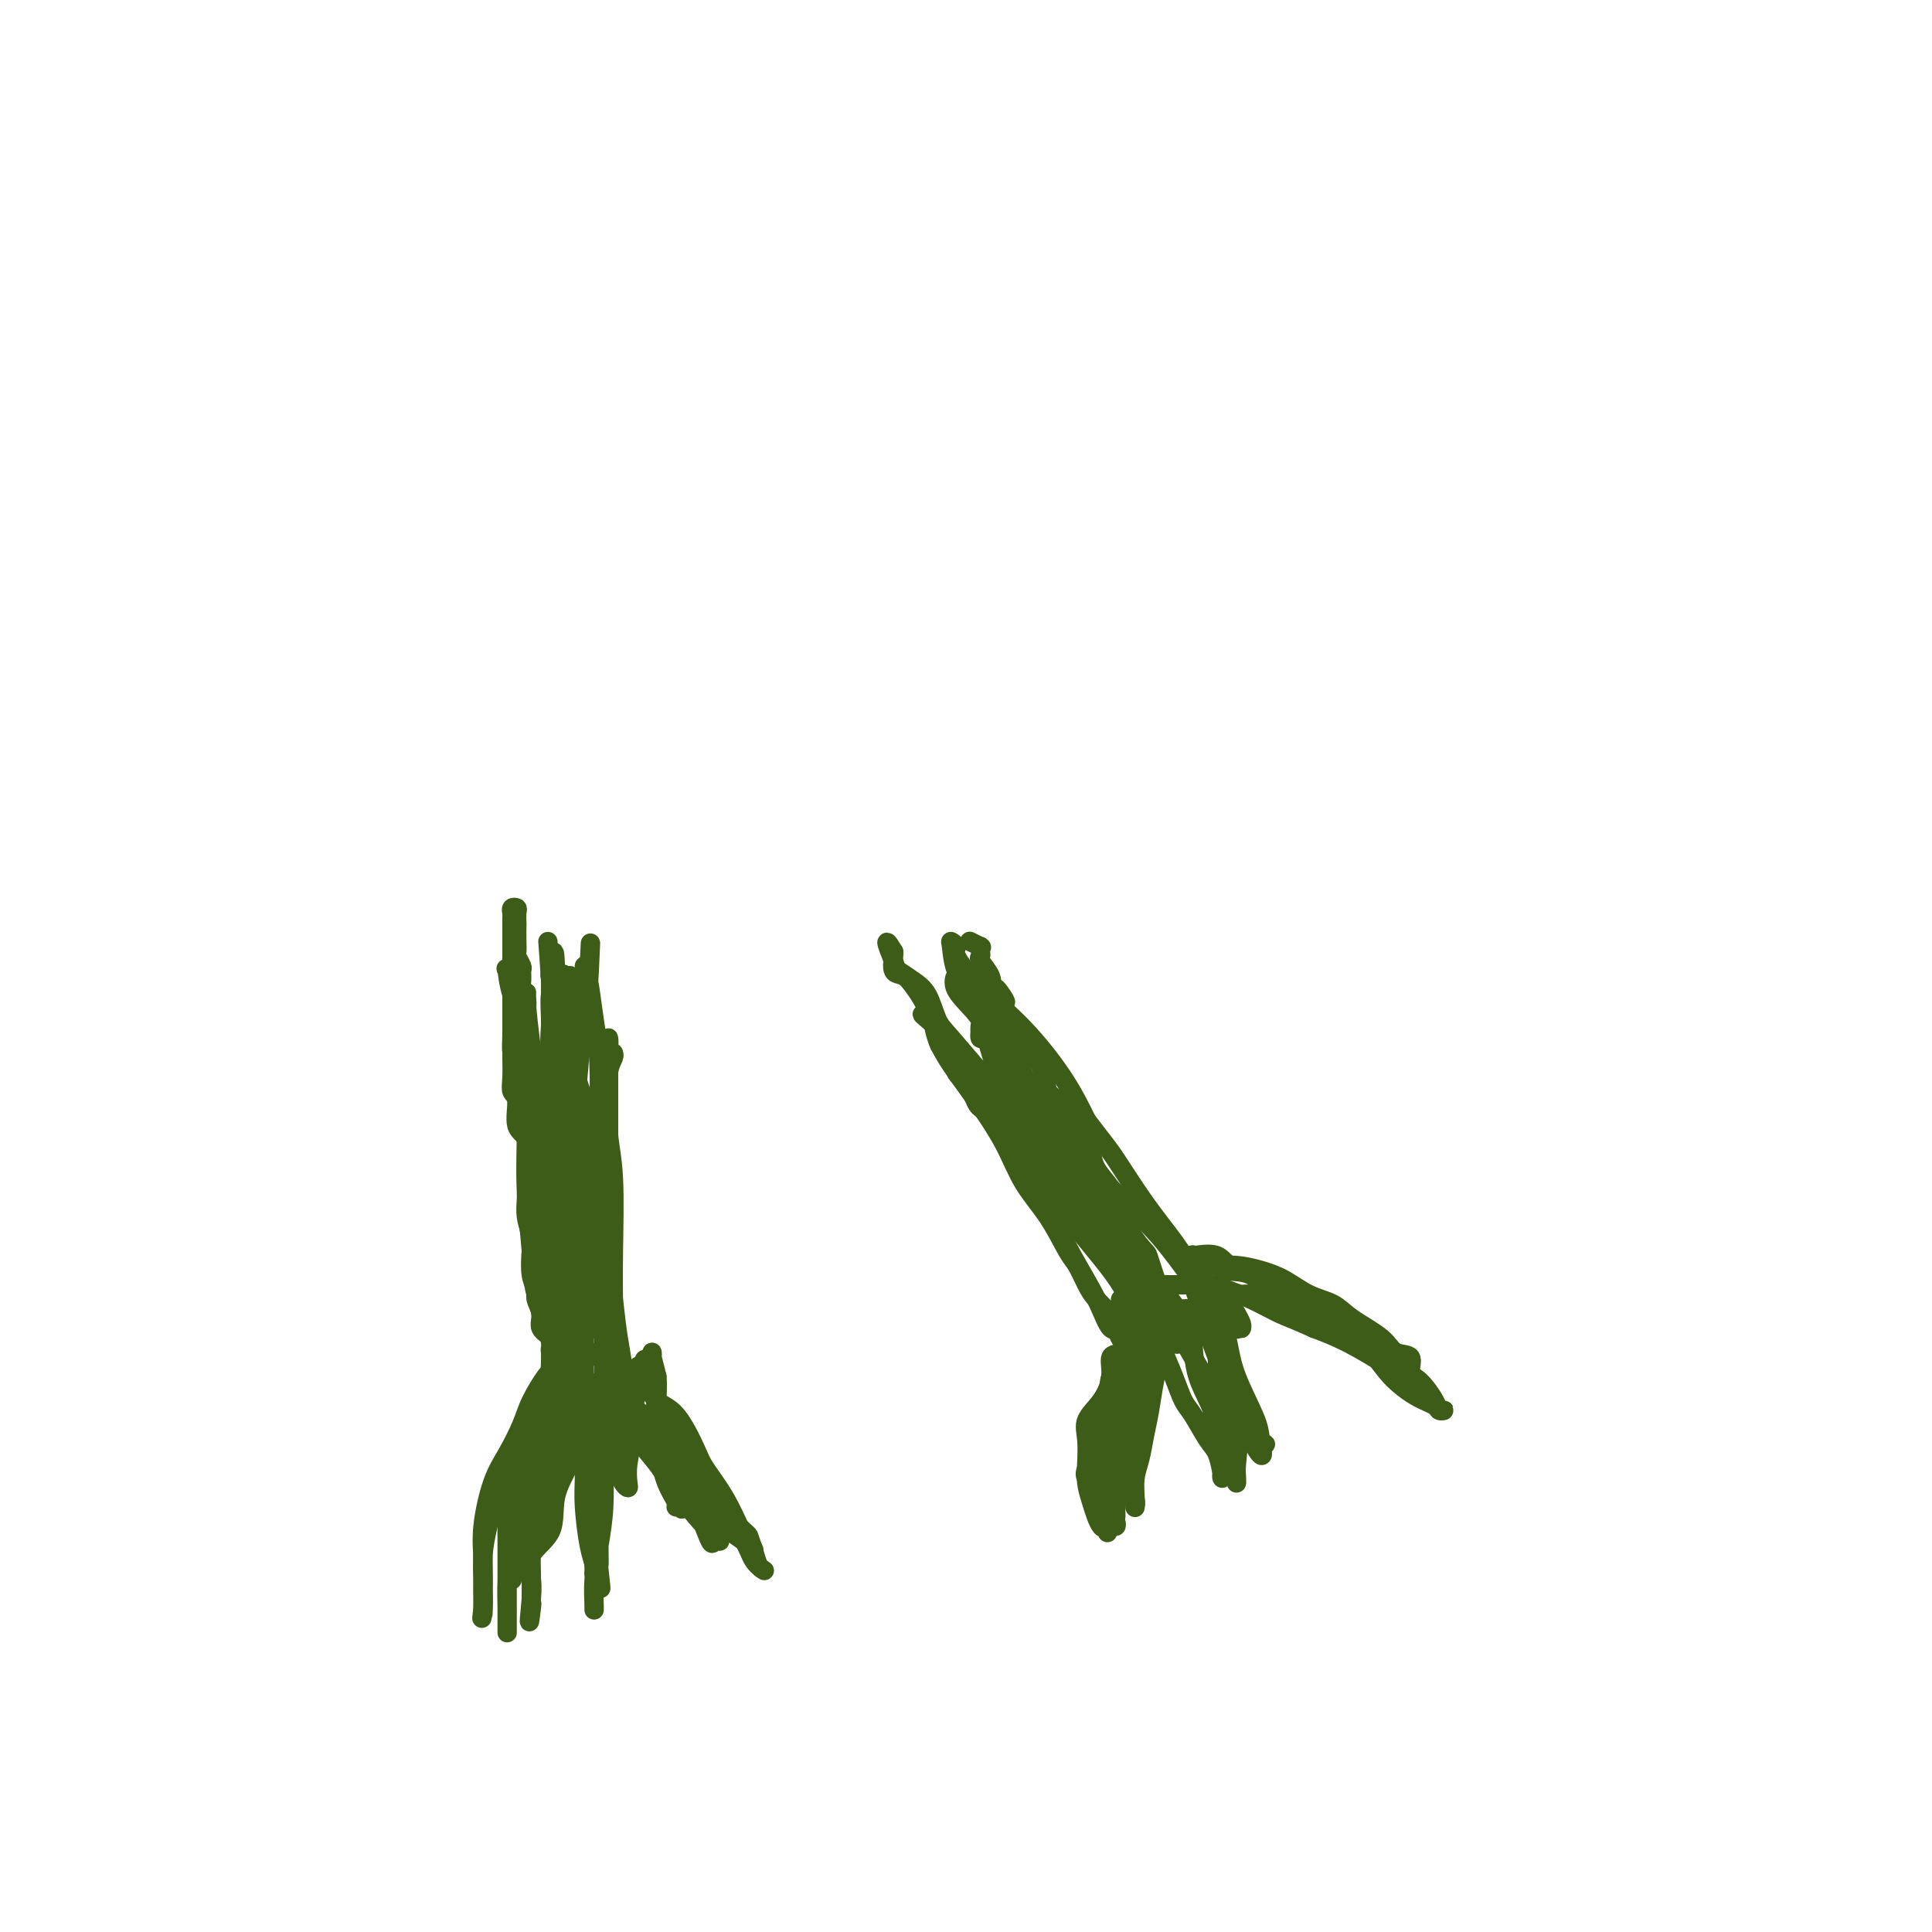 <svg viewBox='0 0 400 400' version='1.1' xmlns='http://www.w3.org/2000/svg' xmlns:xlink='http://www.w3.org/1999/xlink'><g fill='none' stroke='#3D5C18' stroke-width='4' stroke-linecap='round' stroke-linejoin='round'><path d='M113,289c-0.024,0.523 -0.048,1.045 0,1c0.048,-0.045 0.167,-0.659 0,0c-0.167,0.659 -0.619,2.590 -1,4c-0.381,1.410 -0.689,2.301 -1,3c-0.311,0.699 -0.623,1.208 -1,2c-0.377,0.792 -0.817,1.866 -1,3c-0.183,1.134 -0.108,2.329 0,3c0.108,0.671 0.250,0.820 0,2c-0.250,1.180 -0.890,3.393 -1,5c-0.110,1.607 0.310,2.610 0,4c-0.310,1.390 -1.351,3.167 -2,5c-0.649,1.833 -0.906,3.721 -1,6c-0.094,2.279 -0.025,4.951 0,6c0.025,1.049 0.007,0.477 0,1c-0.007,0.523 -0.002,2.141 0,3c0.002,0.859 0.000,0.959 0,1c-0.000,0.041 -0.000,0.024 0,0c0.000,-0.024 0.000,-0.053 0,0c-0.000,0.053 -0.000,0.188 0,-1c0.000,-1.188 0.001,-3.700 0,-6c-0.001,-2.300 -0.002,-4.390 0,-6c0.002,-1.610 0.009,-2.741 0,-5c-0.009,-2.259 -0.033,-5.647 0,-8c0.033,-2.353 0.124,-3.672 0,-5c-0.124,-1.328 -0.464,-2.665 0,-4c0.464,-1.335 1.732,-2.667 3,-4'/><path d='M108,299c0.657,-1.506 0.799,-3.271 2,-5c1.201,-1.729 3.460,-3.420 4,-5c0.540,-1.580 -0.640,-3.047 0,-4c0.640,-0.953 3.099,-1.392 4,-2c0.901,-0.608 0.244,-1.384 0,-2c-0.244,-0.616 -0.077,-1.071 0,-1c0.077,0.071 0.062,0.668 0,1c-0.062,0.332 -0.170,0.399 0,1c0.170,0.601 0.618,1.737 0,3c-0.618,1.263 -2.302,2.652 -3,5c-0.698,2.348 -0.411,5.656 -1,8c-0.589,2.344 -2.053,3.722 -3,5c-0.947,1.278 -1.378,2.454 -2,4c-0.622,1.546 -1.435,3.463 -2,6c-0.565,2.537 -0.884,5.693 -1,7c-0.116,1.307 -0.031,0.766 0,1c0.031,0.234 0.006,1.244 0,2c-0.006,0.756 0.005,1.258 0,2c-0.005,0.742 -0.027,1.723 0,2c0.027,0.277 0.104,-0.149 0,-1c-0.104,-0.851 -0.389,-2.125 0,-4c0.389,-1.875 1.451,-4.351 2,-7c0.549,-2.649 0.585,-5.471 1,-8c0.415,-2.529 1.207,-4.764 2,-7'/><path d='M111,300c1.360,-5.079 2.261,-4.278 3,-5c0.739,-0.722 1.316,-2.967 2,-5c0.684,-2.033 1.476,-3.855 2,-5c0.524,-1.145 0.781,-1.614 1,-2c0.219,-0.386 0.399,-0.691 1,-1c0.601,-0.309 1.623,-0.623 2,-1c0.377,-0.377 0.111,-0.817 0,-1c-0.111,-0.183 -0.066,-0.107 0,0c0.066,0.107 0.153,0.247 0,0c-0.153,-0.247 -0.546,-0.879 -1,0c-0.454,0.879 -0.968,3.269 -2,5c-1.032,1.731 -2.580,2.804 -4,5c-1.420,2.196 -2.710,5.517 -4,8c-1.290,2.483 -2.580,4.129 -4,6c-1.420,1.871 -2.969,3.965 -4,6c-1.031,2.035 -1.544,4.009 -2,6c-0.456,1.991 -0.854,3.997 -1,6c-0.146,2.003 -0.039,4.001 0,5c0.039,0.999 0.010,0.997 0,2c-0.010,1.003 -0.003,3.011 0,4c0.003,0.989 0.001,0.959 0,1c-0.001,0.041 -0.000,0.155 0,0c0.000,-0.155 0.000,-0.577 0,-1'/><path d='M100,333c-0.462,3.725 -0.119,1.537 0,0c0.119,-1.537 0.012,-2.422 0,-4c-0.012,-1.578 0.070,-3.850 0,-6c-0.070,-2.150 -0.291,-4.180 0,-7c0.291,-2.820 1.094,-6.430 2,-9c0.906,-2.570 1.916,-4.098 3,-6c1.084,-1.902 2.240,-4.177 3,-6c0.760,-1.823 1.122,-3.194 2,-5c0.878,-1.806 2.273,-4.046 3,-5c0.727,-0.954 0.785,-0.623 1,-1c0.215,-0.377 0.586,-1.464 1,-2c0.414,-0.536 0.872,-0.522 1,0c0.128,0.522 -0.075,1.551 0,3c0.075,1.449 0.428,3.318 0,5c-0.428,1.682 -1.638,3.177 -2,5c-0.362,1.823 0.124,3.974 0,6c-0.124,2.026 -0.856,3.929 -1,6c-0.144,2.071 0.301,4.312 0,6c-0.301,1.688 -1.349,2.822 -2,4c-0.651,1.178 -0.907,2.398 -1,4c-0.093,1.602 -0.025,3.585 0,5c0.025,1.415 0.007,2.261 0,3c-0.007,0.739 -0.004,1.369 0,2'/><path d='M110,331c-0.775,8.090 -0.212,3.817 0,2c0.212,-1.817 0.071,-1.176 0,-1c-0.071,0.176 -0.074,-0.113 0,-1c0.074,-0.887 0.225,-2.371 0,-4c-0.225,-1.629 -0.826,-3.403 0,-5c0.826,-1.597 3.081,-3.015 4,-5c0.919,-1.985 0.504,-4.535 1,-7c0.496,-2.465 1.905,-4.843 3,-7c1.095,-2.157 1.876,-4.091 3,-6c1.124,-1.909 2.590,-3.793 3,-5c0.410,-1.207 -0.235,-1.736 0,-3c0.235,-1.264 1.351,-3.262 2,-4c0.649,-0.738 0.829,-0.215 1,0c0.171,0.215 0.331,0.122 0,1c-0.331,0.878 -1.154,2.725 -2,4c-0.846,1.275 -1.717,1.976 -2,3c-0.283,1.024 0.021,2.371 -1,4c-1.021,1.629 -3.366,3.540 -5,5c-1.634,1.460 -2.555,2.470 -3,4c-0.445,1.530 -0.413,3.580 -1,5c-0.587,1.420 -1.794,2.210 -3,3'/><path d='M110,314c-2.476,4.646 -0.665,1.760 0,1c0.665,-0.760 0.184,0.607 0,1c-0.184,0.393 -0.073,-0.188 0,-1c0.073,-0.812 0.107,-1.855 0,-3c-0.107,-1.145 -0.355,-2.392 0,-4c0.355,-1.608 1.312,-3.575 2,-5c0.688,-1.425 1.106,-2.307 2,-4c0.894,-1.693 2.264,-4.198 3,-6c0.736,-1.802 0.838,-2.903 1,-4c0.162,-1.097 0.383,-2.190 1,-3c0.617,-0.810 1.630,-1.337 2,-1c0.370,0.337 0.099,1.538 0,3c-0.099,1.462 -0.024,3.185 0,5c0.024,1.815 -0.004,3.721 0,6c0.004,2.279 0.039,4.930 0,7c-0.039,2.070 -0.151,3.560 0,6c0.151,2.440 0.566,5.829 1,8c0.434,2.171 0.886,3.123 1,4c0.114,0.877 -0.110,1.679 0,2c0.110,0.321 0.555,0.160 1,0'/><path d='M124,326c0.774,5.992 0.207,0.971 0,-1c-0.207,-1.971 -0.056,-0.893 0,-1c0.056,-0.107 0.015,-1.399 0,-3c-0.015,-1.601 -0.005,-3.510 0,-6c0.005,-2.490 0.005,-5.560 0,-8c-0.005,-2.440 -0.015,-4.249 0,-6c0.015,-1.751 0.057,-3.444 0,-5c-0.057,-1.556 -0.211,-2.976 0,-4c0.211,-1.024 0.788,-1.653 1,-2c0.212,-0.347 0.057,-0.413 0,0c-0.057,0.413 -0.018,1.304 0,3c0.018,1.696 0.015,4.195 0,6c-0.015,1.805 -0.043,2.915 0,5c0.043,2.085 0.155,5.146 0,8c-0.155,2.854 -0.577,5.500 -1,8c-0.423,2.500 -0.846,4.854 -1,7c-0.154,2.146 -0.040,4.083 0,5c0.040,0.917 0.007,0.814 0,1c-0.007,0.186 0.014,0.660 0,0c-0.014,-0.660 -0.062,-2.453 0,-4c0.062,-1.547 0.233,-2.848 0,-5c-0.233,-2.152 -0.870,-5.156 -1,-8c-0.130,-2.844 0.249,-5.527 0,-8c-0.249,-2.473 -1.124,-4.737 -2,-7'/><path d='M120,301c-0.628,-6.158 -0.700,-6.052 -1,-7c-0.300,-0.948 -0.830,-2.951 -1,-4c-0.170,-1.049 0.018,-1.144 0,-1c-0.018,0.144 -0.244,0.527 0,1c0.244,0.473 0.958,1.037 2,2c1.042,0.963 2.412,2.325 3,4c0.588,1.675 0.392,3.663 1,5c0.608,1.337 2.018,2.022 3,3c0.982,0.978 1.535,2.247 2,3c0.465,0.753 0.842,0.989 1,1c0.158,0.011 0.099,-0.202 0,-1c-0.099,-0.798 -0.236,-2.181 0,-4c0.236,-1.819 0.847,-4.074 1,-6c0.153,-1.926 -0.152,-3.522 0,-5c0.152,-1.478 0.763,-2.840 1,-4c0.237,-1.160 0.102,-2.120 0,-3c-0.102,-0.880 -0.172,-1.680 0,-2c0.172,-0.320 0.586,-0.160 1,0'/><path d='M133,283c0.773,-3.542 0.705,-0.396 1,2c0.295,2.396 0.953,4.042 2,5c1.047,0.958 2.484,1.228 4,3c1.516,1.772 3.111,5.047 4,7c0.889,1.953 1.073,2.585 2,4c0.927,1.415 2.596,3.612 4,6c1.404,2.388 2.544,4.968 3,6c0.456,1.032 0.228,0.516 0,0'/><path d='M155,318c0.336,0.956 0.672,1.912 1,3c0.328,1.088 0.648,2.309 1,3c0.352,0.691 0.738,0.853 1,1c0.262,0.147 0.402,0.278 0,0c-0.402,-0.278 -1.347,-0.966 -2,-2c-0.653,-1.034 -1.016,-2.413 -2,-4c-0.984,-1.587 -2.590,-3.381 -4,-6c-1.410,-2.619 -2.624,-6.064 -4,-8c-1.376,-1.936 -2.915,-2.365 -4,-4c-1.085,-1.635 -1.716,-4.476 -2,-6c-0.284,-1.524 -0.220,-1.730 -1,-2c-0.780,-0.270 -2.403,-0.604 -3,-1c-0.597,-0.396 -0.167,-0.856 0,-1c0.167,-0.144 0.072,0.027 0,0c-0.072,-0.027 -0.120,-0.252 0,0c0.120,0.252 0.410,0.981 1,2c0.590,1.019 1.481,2.329 3,4c1.519,1.671 3.664,3.705 5,6c1.336,2.295 1.861,4.853 3,7c1.139,2.147 2.893,3.885 4,5c1.107,1.115 1.567,1.608 2,2c0.433,0.392 0.838,0.683 1,1c0.162,0.317 0.081,0.658 0,1'/><path d='M155,319c2.657,4.140 -0.200,0.990 -1,0c-0.800,-0.990 0.456,0.180 0,0c-0.456,-0.180 -2.626,-1.710 -4,-3c-1.374,-1.290 -1.952,-2.338 -3,-4c-1.048,-1.662 -2.566,-3.937 -4,-6c-1.434,-2.063 -2.784,-3.914 -4,-5c-1.216,-1.086 -2.300,-1.406 -3,-2c-0.700,-0.594 -1.018,-1.460 -1,-2c0.018,-0.540 0.370,-0.754 0,-1c-0.370,-0.246 -1.462,-0.525 -2,0c-0.538,0.525 -0.521,1.855 0,3c0.521,1.145 1.545,2.104 3,4c1.455,1.896 3.339,4.727 5,7c1.661,2.273 3.098,3.987 4,5c0.902,1.013 1.267,1.323 2,2c0.733,0.677 1.832,1.720 2,2c0.168,0.280 -0.596,-0.204 -1,0c-0.404,0.204 -0.449,1.096 -1,0c-0.551,-1.096 -1.610,-4.180 -3,-7c-1.390,-2.820 -3.111,-5.377 -5,-8c-1.889,-2.623 -3.944,-5.311 -6,-8'/><path d='M133,296c-3.507,-4.615 -4.273,-4.652 -5,-6c-0.727,-1.348 -1.415,-4.008 -2,-5c-0.585,-0.992 -1.066,-0.317 -1,0c0.066,0.317 0.679,0.277 1,0c0.321,-0.277 0.351,-0.791 1,0c0.649,0.791 1.919,2.888 3,5c1.081,2.112 1.973,4.241 3,6c1.027,1.759 2.188,3.150 3,5c0.812,1.850 1.276,4.160 2,6c0.724,1.840 1.707,3.209 2,4c0.293,0.791 -0.104,1.003 0,1c0.104,-0.003 0.710,-0.221 1,0c0.290,0.221 0.265,0.880 0,0c-0.265,-0.880 -0.768,-3.299 -1,-5c-0.232,-1.701 -0.192,-2.682 -1,-5c-0.808,-2.318 -2.465,-5.971 -3,-9c-0.535,-3.029 0.053,-5.434 0,-7c-0.053,-1.566 -0.747,-2.293 -1,-3c-0.253,-0.707 -0.065,-1.394 0,-2c0.065,-0.606 0.007,-1.132 0,-1c-0.007,0.132 0.037,0.920 0,1c-0.037,0.080 -0.153,-0.549 0,0c0.153,0.549 0.577,2.274 1,4'/><path d='M136,285c0.154,1.752 0.039,3.632 0,5c-0.039,1.368 -0.001,2.224 0,3c0.001,0.776 -0.033,1.473 0,2c0.033,0.527 0.133,0.885 0,1c-0.133,0.115 -0.500,-0.012 -1,0c-0.500,0.012 -1.132,0.165 -1,0c0.132,-0.165 1.027,-0.648 0,-2c-1.027,-1.352 -3.978,-3.575 -5,-5c-1.022,-1.425 -0.116,-2.054 0,-4c0.116,-1.946 -0.557,-5.209 -1,-8c-0.443,-2.791 -0.655,-5.111 -1,-8c-0.345,-2.889 -0.825,-6.348 -1,-10c-0.175,-3.652 -0.047,-7.497 0,-11c0.047,-3.503 0.013,-6.665 0,-10c-0.013,-3.335 -0.004,-6.842 0,-10c0.004,-3.158 0.002,-5.968 0,-8c-0.002,-2.032 -0.003,-3.286 0,-4c0.003,-0.714 0.009,-0.890 0,-1c-0.009,-0.110 -0.032,-0.156 0,0c0.032,0.156 0.120,0.515 0,3c-0.120,2.485 -0.449,7.097 -1,12c-0.551,4.903 -1.323,10.098 -2,15c-0.677,4.902 -1.259,9.512 -2,14c-0.741,4.488 -1.640,8.854 -2,12c-0.360,3.146 -0.180,5.073 0,7'/><path d='M119,278c-1.310,10.074 -1.083,4.261 -1,3c0.083,-1.261 0.024,2.032 0,3c-0.024,0.968 -0.012,-0.389 0,-1c0.012,-0.611 0.025,-0.476 0,-1c-0.025,-0.524 -0.090,-1.708 0,-4c0.090,-2.292 0.333,-5.691 0,-9c-0.333,-3.309 -1.242,-6.530 -2,-11c-0.758,-4.470 -1.366,-10.191 -2,-15c-0.634,-4.809 -1.294,-8.705 -2,-13c-0.706,-4.295 -1.457,-8.990 -2,-13c-0.543,-4.010 -0.878,-7.335 -1,-9c-0.122,-1.665 -0.033,-1.670 0,-2c0.033,-0.330 0.008,-0.985 0,0c-0.008,0.985 0.001,3.611 0,7c-0.001,3.389 -0.014,7.542 0,11c0.014,3.458 0.053,6.222 0,10c-0.053,3.778 -0.200,8.569 0,13c0.200,4.431 0.747,8.502 1,12c0.253,3.498 0.211,6.424 1,9c0.789,2.576 2.407,4.804 3,6c0.593,1.196 0.160,1.360 0,2c-0.160,0.640 -0.046,1.754 0,2c0.046,0.246 0.023,-0.377 0,-1'/><path d='M114,277c0.748,3.479 0.116,-2.824 0,-7c-0.116,-4.176 0.282,-6.224 0,-10c-0.282,-3.776 -1.246,-9.282 -2,-14c-0.754,-4.718 -1.298,-8.650 -2,-13c-0.702,-4.350 -1.560,-9.117 -2,-14c-0.440,-4.883 -0.460,-9.881 -1,-13c-0.540,-3.119 -1.600,-4.360 -2,-5c-0.400,-0.640 -0.139,-0.680 0,0c0.139,0.680 0.157,2.079 1,5c0.843,2.921 2.511,7.364 4,12c1.489,4.636 2.798,9.467 4,15c1.202,5.533 2.298,11.770 3,17c0.702,5.230 1.011,9.452 1,14c-0.011,4.548 -0.343,9.420 0,13c0.343,3.580 1.359,5.868 2,8c0.641,2.132 0.906,4.107 1,5c0.094,0.893 0.019,0.703 0,0c-0.019,-0.703 0.020,-1.918 0,-4c-0.020,-2.082 -0.099,-5.032 0,-9c0.099,-3.968 0.377,-8.954 0,-15c-0.377,-6.046 -1.408,-13.154 -2,-19c-0.592,-5.846 -0.746,-10.432 -1,-15c-0.254,-4.568 -0.610,-9.119 -1,-13c-0.390,-3.881 -0.816,-7.092 -1,-9c-0.184,-1.908 -0.126,-2.514 0,-3c0.126,-0.486 0.322,-0.853 0,-1c-0.322,-0.147 -1.161,-0.073 -2,0'/><path d='M114,202c-1.089,-13.739 -0.313,-4.087 0,1c0.313,5.087 0.161,5.611 0,9c-0.161,3.389 -0.330,9.645 0,16c0.330,6.355 1.161,12.810 2,18c0.839,5.190 1.687,9.117 2,14c0.313,4.883 0.091,10.724 0,15c-0.091,4.276 -0.053,6.987 0,10c0.053,3.013 0.119,6.327 0,8c-0.119,1.673 -0.424,1.703 0,2c0.424,0.297 1.579,0.859 2,1c0.421,0.141 0.110,-0.141 0,0c-0.110,0.141 -0.019,0.704 0,-1c0.019,-1.704 -0.033,-5.675 0,-9c0.033,-3.325 0.153,-6.003 0,-11c-0.153,-4.997 -0.577,-12.312 -1,-19c-0.423,-6.688 -0.845,-12.749 -1,-19c-0.155,-6.251 -0.042,-12.691 0,-18c0.042,-5.309 0.012,-9.488 0,-12c-0.012,-2.512 -0.005,-3.359 0,-4c0.005,-0.641 0.008,-1.077 0,-1c-0.008,0.077 -0.029,0.667 0,1c0.029,0.333 0.107,0.410 0,3c-0.107,2.590 -0.399,7.695 0,13c0.399,5.305 1.490,10.810 2,16c0.510,5.190 0.438,10.063 1,16c0.562,5.937 1.758,12.936 3,19c1.242,6.064 2.529,11.191 3,15c0.471,3.809 0.126,6.299 0,8c-0.126,1.701 -0.034,2.612 0,3c0.034,0.388 0.010,0.254 0,0c-0.010,-0.254 -0.005,-0.627 0,-1'/><path d='M127,295c1.393,13.521 0.374,1.322 0,-4c-0.374,-5.322 -0.104,-3.769 0,-6c0.104,-2.231 0.042,-8.247 0,-13c-0.042,-4.753 -0.065,-8.242 0,-13c0.065,-4.758 0.217,-10.784 0,-15c-0.217,-4.216 -0.804,-6.622 -1,-9c-0.196,-2.378 0.000,-4.728 0,-7c-0.000,-2.272 -0.196,-4.465 0,-6c0.196,-1.535 0.784,-2.413 1,-3c0.216,-0.587 0.062,-0.882 0,-1c-0.062,-0.118 -0.031,-0.059 0,0'/><path d='M240,275c0.006,-0.135 0.013,-0.270 0,0c-0.013,0.270 -0.045,0.945 0,2c0.045,1.055 0.167,2.491 0,4c-0.167,1.509 -0.623,3.092 -1,5c-0.377,1.908 -0.675,4.142 -1,6c-0.325,1.858 -0.675,3.339 -1,5c-0.325,1.661 -0.623,3.503 -1,5c-0.377,1.497 -0.833,2.651 -1,4c-0.167,1.349 -0.044,2.894 0,4c0.044,1.106 0.008,1.772 0,2c-0.008,0.228 0.012,0.017 0,0c-0.012,-0.017 -0.056,0.161 0,0c0.056,-0.161 0.211,-0.660 0,-2c-0.211,-1.340 -0.789,-3.522 -1,-6c-0.211,-2.478 -0.053,-5.251 0,-8c0.053,-2.749 0.003,-5.473 0,-8c-0.003,-2.527 0.042,-4.857 0,-7c-0.042,-2.143 -0.170,-4.100 0,-6c0.170,-1.900 0.638,-3.743 1,-5c0.362,-1.257 0.619,-1.928 1,-3c0.381,-1.072 0.886,-2.545 1,-3c0.114,-0.455 -0.162,0.108 0,0c0.162,-0.108 0.760,-0.888 1,-1c0.240,-0.112 0.120,0.444 0,1'/><path d='M238,264c0.719,-0.996 0.515,2.016 0,4c-0.515,1.984 -1.341,2.942 -2,5c-0.659,2.058 -1.151,5.216 -2,9c-0.849,3.784 -2.056,8.195 -3,11c-0.944,2.805 -1.625,4.005 -2,6c-0.375,1.995 -0.443,4.784 -1,6c-0.557,1.216 -1.603,0.860 -2,1c-0.397,0.140 -0.147,0.775 0,1c0.147,0.225 0.189,0.040 0,0c-0.189,-0.040 -0.609,0.064 0,-1c0.609,-1.064 2.247,-3.296 3,-5c0.753,-1.704 0.621,-2.880 1,-5c0.379,-2.120 1.268,-5.185 2,-8c0.732,-2.815 1.306,-5.381 2,-8c0.694,-2.619 1.506,-5.293 2,-8c0.494,-2.707 0.668,-5.449 1,-7c0.332,-1.551 0.822,-1.913 1,-2c0.178,-0.087 0.046,0.099 0,0c-0.046,-0.099 -0.005,-0.485 0,1c0.005,1.485 -0.027,4.841 0,8c0.027,3.159 0.112,6.123 0,9c-0.112,2.877 -0.422,5.669 -1,8c-0.578,2.331 -1.423,4.202 -2,6c-0.577,1.798 -0.886,3.522 -1,5c-0.114,1.478 -0.033,2.708 0,3c0.033,0.292 0.016,-0.354 0,-1'/><path d='M234,302c-0.432,5.232 -0.011,-0.189 0,-3c0.011,-2.811 -0.389,-3.011 0,-5c0.389,-1.989 1.568,-5.765 2,-9c0.432,-3.235 0.118,-5.928 0,-8c-0.118,-2.072 -0.038,-3.523 0,-5c0.038,-1.477 0.034,-2.979 0,-3c-0.034,-0.021 -0.100,1.439 0,3c0.100,1.561 0.364,3.222 0,6c-0.364,2.778 -1.355,6.673 -2,10c-0.645,3.327 -0.943,6.087 -1,9c-0.057,2.913 0.128,5.979 0,8c-0.128,2.021 -0.570,2.996 -1,4c-0.430,1.004 -0.847,2.035 -1,3c-0.153,0.965 -0.041,1.864 0,2c0.041,0.136 0.011,-0.490 0,-1c-0.011,-0.510 -0.004,-0.902 0,-1c0.004,-0.098 0.003,0.099 0,0c-0.003,-0.099 -0.009,-0.493 0,-1c0.009,-0.507 0.033,-1.125 0,-2c-0.033,-0.875 -0.124,-2.005 0,-3c0.124,-0.995 0.464,-1.856 1,-3c0.536,-1.144 1.268,-2.572 2,-4'/><path d='M234,299c0.390,-2.616 -0.134,-2.655 0,-3c0.134,-0.345 0.926,-0.995 1,-2c0.074,-1.005 -0.569,-2.363 0,-3c0.569,-0.637 2.348,-0.551 3,-1c0.652,-0.449 0.175,-1.432 0,-2c-0.175,-0.568 -0.047,-0.722 0,-1c0.047,-0.278 0.013,-0.680 0,-1c-0.013,-0.320 -0.003,-0.557 0,-1c0.003,-0.443 0.001,-1.093 0,-2c-0.001,-0.907 -0.000,-2.072 0,-3c0.000,-0.928 -0.000,-1.618 0,-2c0.000,-0.382 0.002,-0.455 0,-1c-0.002,-0.545 -0.006,-1.563 0,-2c0.006,-0.437 0.022,-0.293 0,0c-0.022,0.293 -0.082,0.733 0,1c0.082,0.267 0.306,0.359 0,1c-0.306,0.641 -1.141,1.829 -2,3c-0.859,1.171 -1.740,2.324 -2,4c-0.260,1.676 0.102,3.875 0,6c-0.102,2.125 -0.668,4.178 -1,6c-0.332,1.822 -0.429,3.415 -1,5c-0.571,1.585 -1.617,3.162 -2,4c-0.383,0.838 -0.103,0.936 0,2c0.103,1.064 0.028,3.094 0,4c-0.028,0.906 -0.008,0.687 0,1c0.008,0.313 0.004,1.156 0,2'/><path d='M230,314c-1.296,5.968 -0.535,2.388 0,1c0.535,-1.388 0.844,-0.584 1,0c0.156,0.584 0.157,0.947 0,1c-0.157,0.053 -0.473,-0.203 -1,0c-0.527,0.203 -1.265,0.866 -2,0c-0.735,-0.866 -1.467,-3.260 -2,-5c-0.533,-1.740 -0.866,-2.827 -1,-4c-0.134,-1.173 -0.070,-2.430 0,-4c0.070,-1.570 0.147,-3.451 0,-5c-0.147,-1.549 -0.516,-2.767 0,-4c0.516,-1.233 1.918,-2.481 3,-4c1.082,-1.519 1.845,-3.310 2,-5c0.155,-1.690 -0.299,-3.280 0,-4c0.299,-0.720 1.351,-0.571 2,-1c0.649,-0.429 0.896,-1.434 1,-2c0.104,-0.566 0.067,-0.691 0,-1c-0.067,-0.309 -0.162,-0.803 0,-1c0.162,-0.197 0.581,-0.099 1,0'/><path d='M234,276c1.392,-2.907 0.373,-1.174 0,-1c-0.373,0.174 -0.100,-1.211 0,-2c0.100,-0.789 0.027,-0.981 0,-1c-0.027,-0.019 -0.008,0.137 0,0c0.008,-0.137 0.005,-0.566 0,0c-0.005,0.566 -0.012,2.126 0,3c0.012,0.874 0.044,1.063 0,2c-0.044,0.937 -0.162,2.624 -1,4c-0.838,1.376 -2.394,2.443 -3,4c-0.606,1.557 -0.261,3.603 0,5c0.261,1.397 0.437,2.143 0,3c-0.437,0.857 -1.486,1.825 -2,3c-0.514,1.175 -0.493,2.557 -1,4c-0.507,1.443 -1.544,2.948 -2,4c-0.456,1.052 -0.332,1.652 0,2c0.332,0.348 0.873,0.444 1,1c0.127,0.556 -0.158,1.573 0,2c0.158,0.427 0.759,0.265 1,0c0.241,-0.265 0.120,-0.632 0,-1'/><path d='M227,308c0.309,0.570 0.083,-0.005 0,-1c-0.083,-0.995 -0.022,-2.411 0,-4c0.022,-1.589 0.006,-3.351 0,-4c-0.006,-0.649 -0.002,-0.185 0,0c0.002,0.185 0.001,0.093 0,0'/><path d='M234,265c1.195,0.806 2.389,1.613 3,3c0.611,1.387 0.638,3.356 1,5c0.362,1.644 1.059,2.965 2,5c0.941,2.035 2.125,4.784 3,7c0.875,2.216 1.439,3.900 2,5c0.561,1.100 1.117,1.616 2,3c0.883,1.384 2.093,3.636 3,5c0.907,1.364 1.512,1.840 2,3c0.488,1.160 0.859,3.004 1,4c0.141,0.996 0.051,1.143 0,1c-0.051,-0.143 -0.062,-0.576 0,-1c0.062,-0.424 0.199,-0.838 0,-2c-0.199,-1.162 -0.733,-3.073 -1,-5c-0.267,-1.927 -0.267,-3.872 -1,-6c-0.733,-2.128 -2.199,-4.441 -3,-7c-0.801,-2.559 -0.935,-5.365 -1,-7c-0.065,-1.635 -0.059,-2.098 0,-3c0.059,-0.902 0.170,-2.242 0,-3c-0.170,-0.758 -0.623,-0.935 -1,-1c-0.377,-0.065 -0.679,-0.019 -1,0c-0.321,0.019 -0.660,0.009 -1,0'/><path d='M244,271c-0.582,0.497 -0.538,2.238 0,4c0.538,1.762 1.570,3.544 3,6c1.430,2.456 3.259,5.587 4,8c0.741,2.413 0.395,4.108 1,6c0.605,1.892 2.161,3.979 3,6c0.839,2.021 0.960,3.974 1,5c0.040,1.026 0.000,1.125 0,1c-0.000,-0.125 0.039,-0.474 0,-1c-0.039,-0.526 -0.155,-1.228 0,-3c0.155,-1.772 0.580,-4.614 0,-7c-0.580,-2.386 -2.166,-4.316 -3,-7c-0.834,-2.684 -0.916,-6.120 -1,-9c-0.084,-2.880 -0.170,-5.202 -1,-8c-0.830,-2.798 -2.405,-6.072 -3,-8c-0.595,-1.928 -0.211,-2.509 0,-3c0.211,-0.491 0.249,-0.891 0,-1c-0.249,-0.109 -0.787,0.073 -1,0c-0.213,-0.073 -0.103,-0.402 0,0c0.103,0.402 0.199,1.534 0,2c-0.199,0.466 -0.694,0.267 0,1c0.694,0.733 2.577,2.399 4,5c1.423,2.601 2.386,6.137 3,9c0.614,2.863 0.880,5.055 2,8c1.120,2.945 3.094,6.645 4,9c0.906,2.355 0.744,3.365 1,4c0.256,0.635 0.930,0.896 1,1c0.070,0.104 -0.465,0.052 -1,0'/><path d='M261,299c1.399,5.450 -1.604,0.075 -3,-3c-1.396,-3.075 -1.186,-3.850 -2,-6c-0.814,-2.150 -2.653,-5.676 -4,-9c-1.347,-3.324 -2.204,-6.446 -3,-9c-0.796,-2.554 -1.533,-4.540 -2,-6c-0.467,-1.460 -0.664,-2.393 -1,-3c-0.336,-0.607 -0.810,-0.888 -1,-1c-0.190,-0.112 -0.095,-0.056 0,0'/><path d='M245,262c0.326,0.000 0.652,0.000 1,0c0.348,-0.000 0.717,-0.001 1,0c0.283,0.001 0.479,0.003 1,0c0.521,-0.003 1.366,-0.010 2,0c0.634,0.010 1.056,0.037 2,0c0.944,-0.037 2.409,-0.138 4,0c1.591,0.138 3.308,0.514 5,1c1.692,0.486 3.360,1.081 5,2c1.640,0.919 3.253,2.163 5,3c1.747,0.837 3.629,1.269 5,2c1.371,0.731 2.233,1.761 4,3c1.767,1.239 4.440,2.686 6,4c1.560,1.314 2.008,2.495 3,3c0.992,0.505 2.527,0.335 3,1c0.473,0.665 -0.117,2.164 0,3c0.117,0.836 0.942,1.009 2,2c1.058,0.991 2.349,2.799 3,4c0.651,1.201 0.661,1.796 1,2c0.339,0.204 1.007,0.019 1,0c-0.007,-0.019 -0.688,0.128 -1,0c-0.312,-0.128 -0.253,-0.531 -1,-1c-0.747,-0.469 -2.299,-1.003 -4,-2c-1.701,-0.997 -3.550,-2.455 -5,-4c-1.450,-1.545 -2.502,-3.176 -4,-5c-1.498,-1.824 -3.443,-3.839 -5,-5c-1.557,-1.161 -2.727,-1.466 -4,-2c-1.273,-0.534 -2.649,-1.295 -4,-2c-1.351,-0.705 -2.675,-1.352 -4,-2'/><path d='M267,269c-5.680,-3.838 -3.881,-1.932 -4,-2c-0.119,-0.068 -2.155,-2.109 -4,-3c-1.845,-0.891 -3.500,-0.631 -5,-1c-1.500,-0.369 -2.844,-1.366 -4,-2c-1.156,-0.634 -2.125,-0.905 -3,-1c-0.875,-0.095 -1.655,-0.014 -2,0c-0.345,0.014 -0.256,-0.038 0,0c0.256,0.038 0.677,0.165 2,0c1.323,-0.165 3.547,-0.623 5,0c1.453,0.623 2.135,2.326 4,3c1.865,0.674 4.914,0.318 7,1c2.086,0.682 3.210,2.400 5,4c1.790,1.600 4.245,3.080 6,4c1.755,0.920 2.809,1.278 4,2c1.191,0.722 2.519,1.808 4,3c1.481,1.192 3.115,2.491 4,3c0.885,0.509 1.020,0.227 2,1c0.980,0.773 2.806,2.601 3,3c0.194,0.399 -1.244,-0.631 -2,-1c-0.756,-0.369 -0.832,-0.078 -1,0c-0.168,0.078 -0.430,-0.056 -2,-1c-1.570,-0.944 -4.449,-2.698 -7,-4c-2.551,-1.302 -4.776,-2.151 -7,-3'/><path d='M272,275c-4.232,-1.918 -5.312,-2.213 -7,-3c-1.688,-0.787 -3.984,-2.067 -6,-3c-2.016,-0.933 -3.750,-1.518 -5,-2c-1.250,-0.482 -2.014,-0.861 -3,-1c-0.986,-0.139 -2.195,-0.037 -3,0c-0.805,0.037 -1.207,0.011 -2,0c-0.793,-0.011 -1.976,-0.005 -3,0c-1.024,0.005 -1.888,0.009 -2,0c-0.112,-0.009 0.529,-0.031 1,0c0.471,0.031 0.774,0.113 2,0c1.226,-0.113 3.376,-0.423 5,0c1.624,0.423 2.723,1.577 4,2c1.277,0.423 2.731,0.113 4,0c1.269,-0.113 2.353,-0.031 3,0c0.647,0.031 0.858,0.009 1,0c0.142,-0.009 0.215,-0.006 0,0c-0.215,0.006 -0.716,0.016 -1,0c-0.284,-0.016 -0.350,-0.057 -1,0c-0.650,0.057 -1.886,0.211 -3,0c-1.114,-0.211 -2.108,-0.788 -3,-1c-0.892,-0.212 -1.684,-0.061 -2,0c-0.316,0.061 -0.158,0.030 0,0'/><path d='M235,266c0.115,0.275 0.229,0.551 0,1c-0.229,0.449 -0.802,1.073 -1,2c-0.198,0.927 -0.022,2.159 0,3c0.022,0.841 -0.111,1.290 0,1c0.111,-0.290 0.466,-1.321 0,-3c-0.466,-1.679 -1.754,-4.007 -4,-7c-2.246,-2.993 -5.449,-6.652 -8,-10c-2.551,-3.348 -4.449,-6.386 -7,-10c-2.551,-3.614 -5.756,-7.806 -8,-11c-2.244,-3.194 -3.527,-5.391 -5,-8c-1.473,-2.609 -3.137,-5.631 -5,-8c-1.863,-2.369 -3.924,-4.086 -5,-5c-1.076,-0.914 -1.167,-1.026 -1,-1c0.167,0.026 0.591,0.191 1,0c0.409,-0.191 0.801,-0.739 1,0c0.199,0.739 0.204,2.765 1,5c0.796,2.235 2.382,4.678 4,7c1.618,2.322 3.266,4.524 5,7c1.734,2.476 3.553,5.228 5,8c1.447,2.772 2.524,5.564 4,8c1.476,2.436 3.353,4.514 5,7c1.647,2.486 3.063,5.379 4,7c0.937,1.621 1.396,1.971 2,3c0.604,1.029 1.355,2.739 2,4c0.645,1.261 1.184,2.075 2,3c0.816,0.925 1.908,1.963 3,3'/><path d='M230,272c5.832,9.584 1.414,3.045 0,1c-1.414,-2.045 0.178,0.403 1,2c0.822,1.597 0.875,2.344 1,2c0.125,-0.344 0.321,-1.778 0,-2c-0.321,-0.222 -1.160,0.767 -2,0c-0.840,-0.767 -1.680,-3.291 -3,-6c-1.320,-2.709 -3.119,-5.604 -5,-9c-1.881,-3.396 -3.843,-7.293 -5,-11c-1.157,-3.707 -1.508,-7.224 -3,-11c-1.492,-3.776 -4.126,-7.810 -6,-12c-1.874,-4.190 -2.987,-8.535 -4,-12c-1.013,-3.465 -1.927,-6.050 -3,-8c-1.073,-1.950 -2.304,-3.265 -3,-5c-0.696,-1.735 -0.855,-3.889 -1,-5c-0.145,-1.111 -0.276,-1.180 0,-1c0.276,0.180 0.960,0.609 1,1c0.040,0.391 -0.564,0.745 0,2c0.564,1.255 2.294,3.412 4,6c1.706,2.588 3.386,5.607 5,9c1.614,3.393 3.162,7.160 5,11c1.838,3.840 3.968,7.753 6,12c2.032,4.247 3.967,8.829 6,12c2.033,3.171 4.163,4.931 6,7c1.837,2.069 3.382,4.448 4,6c0.618,1.552 0.309,2.276 0,3'/><path d='M234,264c6.113,10.717 2.895,3.511 2,1c-0.895,-2.511 0.534,-0.326 1,1c0.466,1.326 -0.032,1.795 0,2c0.032,0.205 0.593,0.148 1,0c0.407,-0.148 0.660,-0.385 0,-1c-0.660,-0.615 -2.233,-1.606 -3,-3c-0.767,-1.394 -0.728,-3.190 -2,-6c-1.272,-2.810 -3.855,-6.634 -6,-10c-2.145,-3.366 -3.853,-6.275 -6,-10c-2.147,-3.725 -4.733,-8.267 -7,-12c-2.267,-3.733 -4.214,-6.656 -6,-9c-1.786,-2.344 -3.411,-4.110 -5,-6c-1.589,-1.890 -3.142,-3.905 -4,-5c-0.858,-1.095 -1.020,-1.269 -1,-2c0.020,-0.731 0.223,-2.018 0,-2c-0.223,0.018 -0.870,1.342 0,3c0.870,1.658 3.258,3.650 5,6c1.742,2.350 2.838,5.056 5,8c2.162,2.944 5.391,6.125 8,10c2.609,3.875 4.600,8.444 7,12c2.400,3.556 5.210,6.097 7,9c1.790,2.903 2.559,6.166 4,9c1.441,2.834 3.555,5.238 5,7c1.445,1.762 2.223,2.881 3,4'/><path d='M242,270c6.987,10.859 2.455,4.005 1,2c-1.455,-2.005 0.167,0.837 1,2c0.833,1.163 0.876,0.647 1,1c0.124,0.353 0.328,1.575 1,2c0.672,0.425 1.811,0.055 2,0c0.189,-0.055 -0.573,0.206 -1,0c-0.427,-0.206 -0.520,-0.881 -1,-2c-0.480,-1.119 -1.349,-2.684 -3,-5c-1.651,-2.316 -4.086,-5.383 -6,-8c-1.914,-2.617 -3.309,-4.785 -5,-8c-1.691,-3.215 -3.678,-7.479 -6,-11c-2.322,-3.521 -4.980,-6.301 -7,-9c-2.020,-2.699 -3.403,-5.317 -5,-8c-1.597,-2.683 -3.409,-5.432 -5,-8c-1.591,-2.568 -2.962,-4.957 -4,-7c-1.038,-2.043 -1.743,-3.741 -2,-5c-0.257,-1.259 -0.067,-2.078 0,-3c0.067,-0.922 0.009,-1.945 0,-2c-0.009,-0.055 0.030,0.860 0,1c-0.030,0.140 -0.130,-0.493 0,0c0.130,0.493 0.488,2.111 2,4c1.512,1.889 4.176,4.047 7,7c2.824,2.953 5.807,6.701 8,10c2.193,3.299 3.597,6.150 5,9'/><path d='M225,232c4.482,5.861 4.687,6.013 6,8c1.313,1.987 3.736,5.807 6,9c2.264,3.193 4.371,5.758 6,8c1.629,2.242 2.780,4.163 4,6c1.220,1.837 2.509,3.592 4,5c1.491,1.408 3.184,2.468 4,3c0.816,0.532 0.755,0.534 1,1c0.245,0.466 0.797,1.395 1,2c0.203,0.605 0.058,0.887 0,1c-0.058,0.113 -0.029,0.056 0,0'/><path d='M257,275c-0.476,-0.049 -0.952,-0.099 -1,0c-0.048,0.099 0.332,0.346 0,0c-0.332,-0.346 -1.375,-1.287 -3,-3c-1.625,-1.713 -3.831,-4.199 -6,-7c-2.169,-2.801 -4.300,-5.917 -7,-9c-2.700,-3.083 -5.968,-6.132 -9,-9c-3.032,-2.868 -5.829,-5.554 -8,-8c-2.171,-2.446 -3.715,-4.653 -5,-6c-1.285,-1.347 -2.310,-1.834 -4,-3c-1.690,-1.166 -4.047,-3.012 -5,-5c-0.953,-1.988 -0.504,-4.118 -1,-6c-0.496,-1.882 -1.938,-3.516 -3,-4c-1.062,-0.484 -1.745,0.180 -2,0c-0.255,-0.180 -0.083,-1.206 0,-2c0.083,-0.794 0.075,-1.355 0,-1c-0.075,0.355 -0.218,1.628 0,2c0.218,0.372 0.798,-0.157 2,1c1.202,1.157 3.027,3.999 5,7c1.973,3.001 4.093,6.159 6,9c1.907,2.841 3.602,5.363 5,8c1.398,2.637 2.498,5.387 4,8c1.502,2.613 3.404,5.088 5,7c1.596,1.912 2.884,3.261 4,5c1.116,1.739 2.058,3.870 3,6'/><path d='M237,265c5.789,9.189 3.260,6.160 3,6c-0.260,-0.160 1.748,2.549 3,4c1.252,1.451 1.747,1.646 2,2c0.253,0.354 0.264,0.869 0,1c-0.264,0.131 -0.803,-0.123 -1,0c-0.197,0.123 -0.053,0.621 -1,0c-0.947,-0.621 -2.986,-2.362 -5,-4c-2.014,-1.638 -4.004,-3.172 -5,-4c-0.996,-0.828 -0.999,-0.951 -1,-1c-0.001,-0.049 -0.001,-0.025 0,0'/><path d='M112,272c0.423,0.239 0.845,0.479 1,0c0.155,-0.479 0.042,-1.675 0,-3c-0.042,-1.325 -0.012,-2.778 0,-5c0.012,-2.222 0.007,-5.214 0,-8c-0.007,-2.786 -0.016,-5.368 0,-8c0.016,-2.632 0.057,-5.314 0,-8c-0.057,-2.686 -0.212,-5.376 0,-8c0.212,-2.624 0.793,-5.182 1,-8c0.207,-2.818 0.041,-5.896 0,-8c-0.041,-2.104 0.041,-3.236 0,-5c-0.041,-1.764 -0.207,-4.161 0,-5c0.207,-0.839 0.786,-0.120 1,0c0.214,0.120 0.061,-0.360 0,-1c-0.061,-0.640 -0.031,-1.438 0,-2c0.031,-0.562 0.064,-0.886 0,-1c-0.064,-0.114 -0.224,-0.019 0,0c0.224,0.019 0.831,-0.037 1,0c0.169,0.037 -0.101,0.168 0,0c0.101,-0.168 0.571,-0.636 1,0c0.429,0.636 0.816,2.377 1,4c0.184,1.623 0.165,3.129 0,5c-0.165,1.871 -0.476,4.106 0,7c0.476,2.894 1.738,6.447 3,10'/><path d='M121,228c0.944,5.340 0.306,6.191 0,9c-0.306,2.809 -0.278,7.576 0,11c0.278,3.424 0.806,5.503 1,8c0.194,2.497 0.053,5.411 0,8c-0.053,2.589 -0.019,4.853 0,6c0.019,1.147 0.021,1.178 0,2c-0.021,0.822 -0.066,2.436 0,3c0.066,0.564 0.242,0.079 0,0c-0.242,-0.079 -0.902,0.247 -1,0c-0.098,-0.247 0.365,-1.068 0,-3c-0.365,-1.932 -1.558,-4.977 -2,-8c-0.442,-3.023 -0.134,-6.025 0,-10c0.134,-3.975 0.092,-8.921 0,-13c-0.092,-4.079 -0.236,-7.289 0,-11c0.236,-3.711 0.850,-7.923 1,-12c0.150,-4.077 -0.166,-8.021 0,-11c0.166,-2.979 0.814,-4.994 1,-6c0.186,-1.006 -0.090,-1.002 0,-1c0.090,0.002 0.545,0.001 1,0'/><path d='M122,200c0.476,-9.769 0.166,-2.192 0,1c-0.166,3.192 -0.189,1.997 0,3c0.189,1.003 0.590,4.203 1,7c0.410,2.797 0.828,5.190 1,9c0.172,3.810 0.099,9.038 0,13c-0.099,3.962 -0.223,6.658 0,10c0.223,3.342 0.792,7.328 1,11c0.208,3.672 0.055,7.029 0,10c-0.055,2.971 -0.014,5.557 0,8c0.014,2.443 -0.001,4.745 0,7c0.001,2.255 0.017,4.463 0,6c-0.017,1.537 -0.066,2.403 0,3c0.066,0.597 0.246,0.926 0,1c-0.246,0.074 -0.919,-0.105 -1,0c-0.081,0.105 0.430,0.495 0,0c-0.430,-0.495 -1.800,-1.875 -3,-4c-1.200,-2.125 -2.231,-4.995 -3,-8c-0.769,-3.005 -1.278,-6.145 -2,-9c-0.722,-2.855 -1.659,-5.426 -2,-9c-0.341,-3.574 -0.088,-8.151 0,-13c0.088,-4.849 0.009,-9.971 0,-14c-0.009,-4.029 0.050,-6.964 0,-10c-0.050,-3.036 -0.210,-6.173 0,-9c0.210,-2.827 0.788,-5.345 1,-7c0.212,-1.655 0.057,-2.445 0,-3c-0.057,-0.555 -0.016,-0.873 0,-1c0.016,-0.127 0.008,-0.064 0,0'/><path d='M115,202c-0.072,-9.037 -0.751,-3.129 -1,-1c-0.249,2.129 -0.067,0.479 0,0c0.067,-0.479 0.018,0.214 0,2c-0.018,1.786 -0.006,4.666 0,8c0.006,3.334 0.006,7.122 0,11c-0.006,3.878 -0.017,7.844 0,12c0.017,4.156 0.061,8.500 0,12c-0.061,3.500 -0.227,6.157 0,9c0.227,2.843 0.845,5.873 1,8c0.155,2.127 -0.155,3.352 0,6c0.155,2.648 0.774,6.720 1,8c0.226,1.280 0.061,-0.234 0,0c-0.061,0.234 -0.016,2.214 0,3c0.016,0.786 0.004,0.379 0,1c-0.004,0.621 0.000,2.272 0,3c-0.000,0.728 -0.006,0.535 0,1c0.006,0.465 0.022,1.589 0,2c-0.022,0.411 -0.083,0.111 0,1c0.083,0.889 0.309,2.968 0,2c-0.309,-0.968 -1.155,-4.984 -2,-9'/><path d='M115,288c0.001,-0.329 0.001,-0.657 0,-1c-0.001,-0.343 -0.004,-0.700 0,-1c0.004,-0.300 0.015,-0.545 0,-1c-0.015,-0.455 -0.057,-1.122 0,-2c0.057,-0.878 0.211,-1.966 0,-3c-0.211,-1.034 -0.789,-2.013 -1,-3c-0.211,-0.987 -0.057,-1.982 0,-3c0.057,-1.018 0.015,-2.058 0,-3c-0.015,-0.942 -0.004,-1.787 0,-3c0.004,-1.213 0.002,-2.793 0,-4c-0.002,-1.207 -0.004,-2.041 0,-3c0.004,-0.959 0.015,-2.042 0,-3c-0.015,-0.958 -0.057,-1.791 0,-3c0.057,-1.209 0.212,-2.793 0,-4c-0.212,-1.207 -0.793,-2.038 -1,-3c-0.207,-0.962 -0.041,-2.055 0,-3c0.041,-0.945 -0.042,-1.741 0,-3c0.042,-1.259 0.209,-2.979 0,-4c-0.209,-1.021 -0.796,-1.341 -1,-2c-0.204,-0.659 -0.027,-1.656 0,-3c0.027,-1.344 -0.098,-3.035 0,-4c0.098,-0.965 0.419,-1.203 0,-2c-0.419,-0.797 -1.579,-2.153 -2,-3c-0.421,-0.847 -0.102,-1.186 0,-2c0.102,-0.814 -0.011,-2.104 0,-3c0.011,-0.896 0.146,-1.399 0,-2c-0.146,-0.601 -0.573,-1.301 -1,-2'/><path d='M109,215c-0.924,-11.893 -0.233,-5.126 0,-3c0.233,2.126 0.010,-0.390 0,-2c-0.010,-1.610 0.195,-2.314 0,-3c-0.195,-0.686 -0.788,-1.353 -1,-2c-0.212,-0.647 -0.043,-1.272 0,-2c0.043,-0.728 -0.041,-1.559 0,-2c0.041,-0.441 0.207,-0.493 0,-1c-0.207,-0.507 -0.787,-1.469 -1,-2c-0.213,-0.531 -0.057,-0.632 0,-1c0.057,-0.368 0.016,-1.002 0,-2c-0.016,-0.998 -0.008,-2.359 0,-3c0.008,-0.641 0.016,-0.561 0,-1c-0.016,-0.439 -0.057,-1.398 0,-2c0.057,-0.602 0.211,-0.846 0,-1c-0.211,-0.154 -0.789,-0.216 -1,0c-0.211,0.216 -0.057,0.711 0,1c0.057,0.289 0.015,0.373 0,1c-0.015,0.627 -0.004,1.796 0,3c0.004,1.204 0.001,2.443 0,4c-0.001,1.557 -0.000,3.431 0,5c0.000,1.569 0.000,2.833 0,4c-0.000,1.167 -0.000,2.237 0,3c0.000,0.763 0.000,1.218 0,2c-0.000,0.782 -0.000,1.891 0,3'/><path d='M106,214c-0.153,4.479 -0.037,3.175 0,3c0.037,-0.175 -0.006,0.779 0,2c0.006,1.221 0.062,2.708 0,4c-0.062,1.292 -0.241,2.387 0,3c0.241,0.613 0.902,0.743 1,2c0.098,1.257 -0.366,3.641 0,5c0.366,1.359 1.561,1.692 2,3c0.439,1.308 0.121,3.589 0,5c-0.121,1.411 -0.046,1.950 0,3c0.046,1.050 0.064,2.609 0,4c-0.064,1.391 -0.209,2.613 0,4c0.209,1.387 0.773,2.937 1,4c0.227,1.063 0.118,1.638 0,3c-0.118,1.362 -0.244,3.509 0,5c0.244,1.491 0.857,2.324 1,3c0.143,0.676 -0.186,1.193 0,2c0.186,0.807 0.887,1.903 1,3c0.113,1.097 -0.362,2.193 0,3c0.362,0.807 1.560,1.323 2,2c0.440,0.677 0.121,1.513 0,2c-0.121,0.487 -0.043,0.624 0,1c0.043,0.376 0.050,0.991 0,2c-0.050,1.009 -0.157,2.412 0,3c0.157,0.588 0.578,0.359 1,1c0.422,0.641 0.845,2.150 1,3c0.155,0.850 0.041,1.040 0,1c-0.041,-0.040 -0.011,-0.309 0,0c0.011,0.309 0.003,1.196 0,2c-0.003,0.804 -0.001,1.524 0,2c0.001,0.476 0.000,0.707 0,1c-0.000,0.293 -0.000,0.646 0,1'/><path d='M116,296c1.547,12.658 0.415,3.304 0,0c-0.415,-3.304 -0.111,-0.559 0,1c0.111,1.559 0.030,1.933 0,2c-0.030,0.067 -0.008,-0.174 0,0c0.008,0.174 0.002,0.764 0,1c-0.002,0.236 -0.001,0.118 0,0'/><path d='M238,270c0.025,-0.508 0.049,-1.016 0,-1c-0.049,0.016 -0.172,0.556 0,0c0.172,-0.556 0.638,-2.207 0,-3c-0.638,-0.793 -2.378,-0.728 -3,-1c-0.622,-0.272 -0.124,-0.881 -1,-2c-0.876,-1.119 -3.126,-2.750 -4,-4c-0.874,-1.250 -0.373,-2.120 -1,-3c-0.627,-0.880 -2.381,-1.768 -4,-3c-1.619,-1.232 -3.104,-2.806 -4,-4c-0.896,-1.194 -1.204,-2.009 -2,-3c-0.796,-0.991 -2.080,-2.159 -3,-3c-0.920,-0.841 -1.475,-1.356 -2,-2c-0.525,-0.644 -1.019,-1.416 -2,-2c-0.981,-0.584 -2.450,-0.979 -3,-2c-0.550,-1.021 -0.180,-2.667 -1,-4c-0.820,-1.333 -2.830,-2.353 -4,-3c-1.170,-0.647 -1.501,-0.921 -2,-2c-0.499,-1.079 -1.166,-2.964 -2,-4c-0.834,-1.036 -1.833,-1.224 -2,-2c-0.167,-0.776 0.499,-2.140 0,-3c-0.499,-0.860 -2.164,-1.217 -3,-2c-0.836,-0.783 -0.842,-1.993 -1,-3c-0.158,-1.007 -0.466,-1.812 -1,-3c-0.534,-1.188 -1.292,-2.759 -2,-4c-0.708,-1.241 -1.367,-2.150 -2,-3c-0.633,-0.850 -1.242,-1.640 -2,-2c-0.758,-0.360 -1.666,-0.289 -2,-1c-0.334,-0.711 -0.096,-2.203 0,-3c0.096,-0.797 0.048,-0.898 0,-1'/><path d='M185,197c-2.653,-4.439 -0.785,-0.038 0,2c0.785,2.038 0.489,1.713 1,2c0.511,0.287 1.831,1.186 3,2c1.169,0.814 2.189,1.543 3,3c0.811,1.457 1.413,3.643 2,5c0.587,1.357 1.158,1.885 3,4c1.842,2.115 4.955,5.816 6,7c1.045,1.184 0.023,-0.148 0,0c-0.023,0.148 0.953,1.777 2,3c1.047,1.223 2.166,2.039 3,3c0.834,0.961 1.382,2.068 2,3c0.618,0.932 1.306,1.691 2,2c0.694,0.309 1.393,0.169 2,1c0.607,0.831 1.120,2.634 2,4c0.880,1.366 2.126,2.294 3,3c0.874,0.706 1.375,1.189 2,2c0.625,0.811 1.375,1.950 2,3c0.625,1.050 1.126,2.010 2,3c0.874,0.990 2.121,2.011 3,3c0.879,0.989 1.390,1.945 2,3c0.610,1.055 1.318,2.207 2,3c0.682,0.793 1.338,1.227 2,2c0.662,0.773 1.331,1.887 2,3'/><path d='M236,263c8.300,10.350 3.551,3.225 2,1c-1.551,-2.225 0.096,0.451 1,2c0.904,1.549 1.065,1.973 1,2c-0.065,0.027 -0.357,-0.343 0,0c0.357,0.343 1.364,1.399 2,2c0.636,0.601 0.903,0.749 1,1c0.097,0.251 0.026,0.606 0,1c-0.026,0.394 -0.007,0.827 0,1c0.007,0.173 0.004,0.087 0,0'/><path d='M243,273c0.212,-0.097 0.423,-0.195 0,-1c-0.423,-0.805 -1.482,-2.318 -2,-3c-0.518,-0.682 -0.495,-0.535 -1,-2c-0.505,-1.465 -1.537,-4.544 -2,-6c-0.463,-1.456 -0.355,-1.288 -1,-2c-0.645,-0.712 -2.043,-2.302 -3,-4c-0.957,-1.698 -1.474,-3.503 -2,-5c-0.526,-1.497 -1.061,-2.684 -2,-4c-0.939,-1.316 -2.282,-2.759 -3,-4c-0.718,-1.241 -0.811,-2.280 -1,-3c-0.189,-0.720 -0.474,-1.122 -1,-2c-0.526,-0.878 -1.292,-2.234 -2,-3c-0.708,-0.766 -1.358,-0.943 -2,-2c-0.642,-1.057 -1.276,-2.993 -2,-4c-0.724,-1.007 -1.537,-1.083 -2,-2c-0.463,-0.917 -0.577,-2.674 -1,-4c-0.423,-1.326 -1.155,-2.221 -2,-3c-0.845,-0.779 -1.805,-1.440 -2,-2c-0.195,-0.560 0.373,-1.017 0,-2c-0.373,-0.983 -1.686,-2.491 -3,-4'/><path d='M209,211c-5.372,-10.413 -1.804,-5.444 -1,-4c0.804,1.444 -1.158,-0.635 -2,-2c-0.842,-1.365 -0.565,-2.016 -1,-3c-0.435,-0.984 -1.581,-2.303 -2,-3c-0.419,-0.697 -0.110,-0.774 0,-1c0.110,-0.226 0.022,-0.600 0,-1c-0.022,-0.400 0.022,-0.825 0,-1c-0.022,-0.175 -0.109,-0.098 0,0c0.109,0.098 0.414,0.219 0,0c-0.414,-0.219 -1.547,-0.777 -2,-1c-0.453,-0.223 -0.227,-0.112 0,0'/></g>
</svg>
